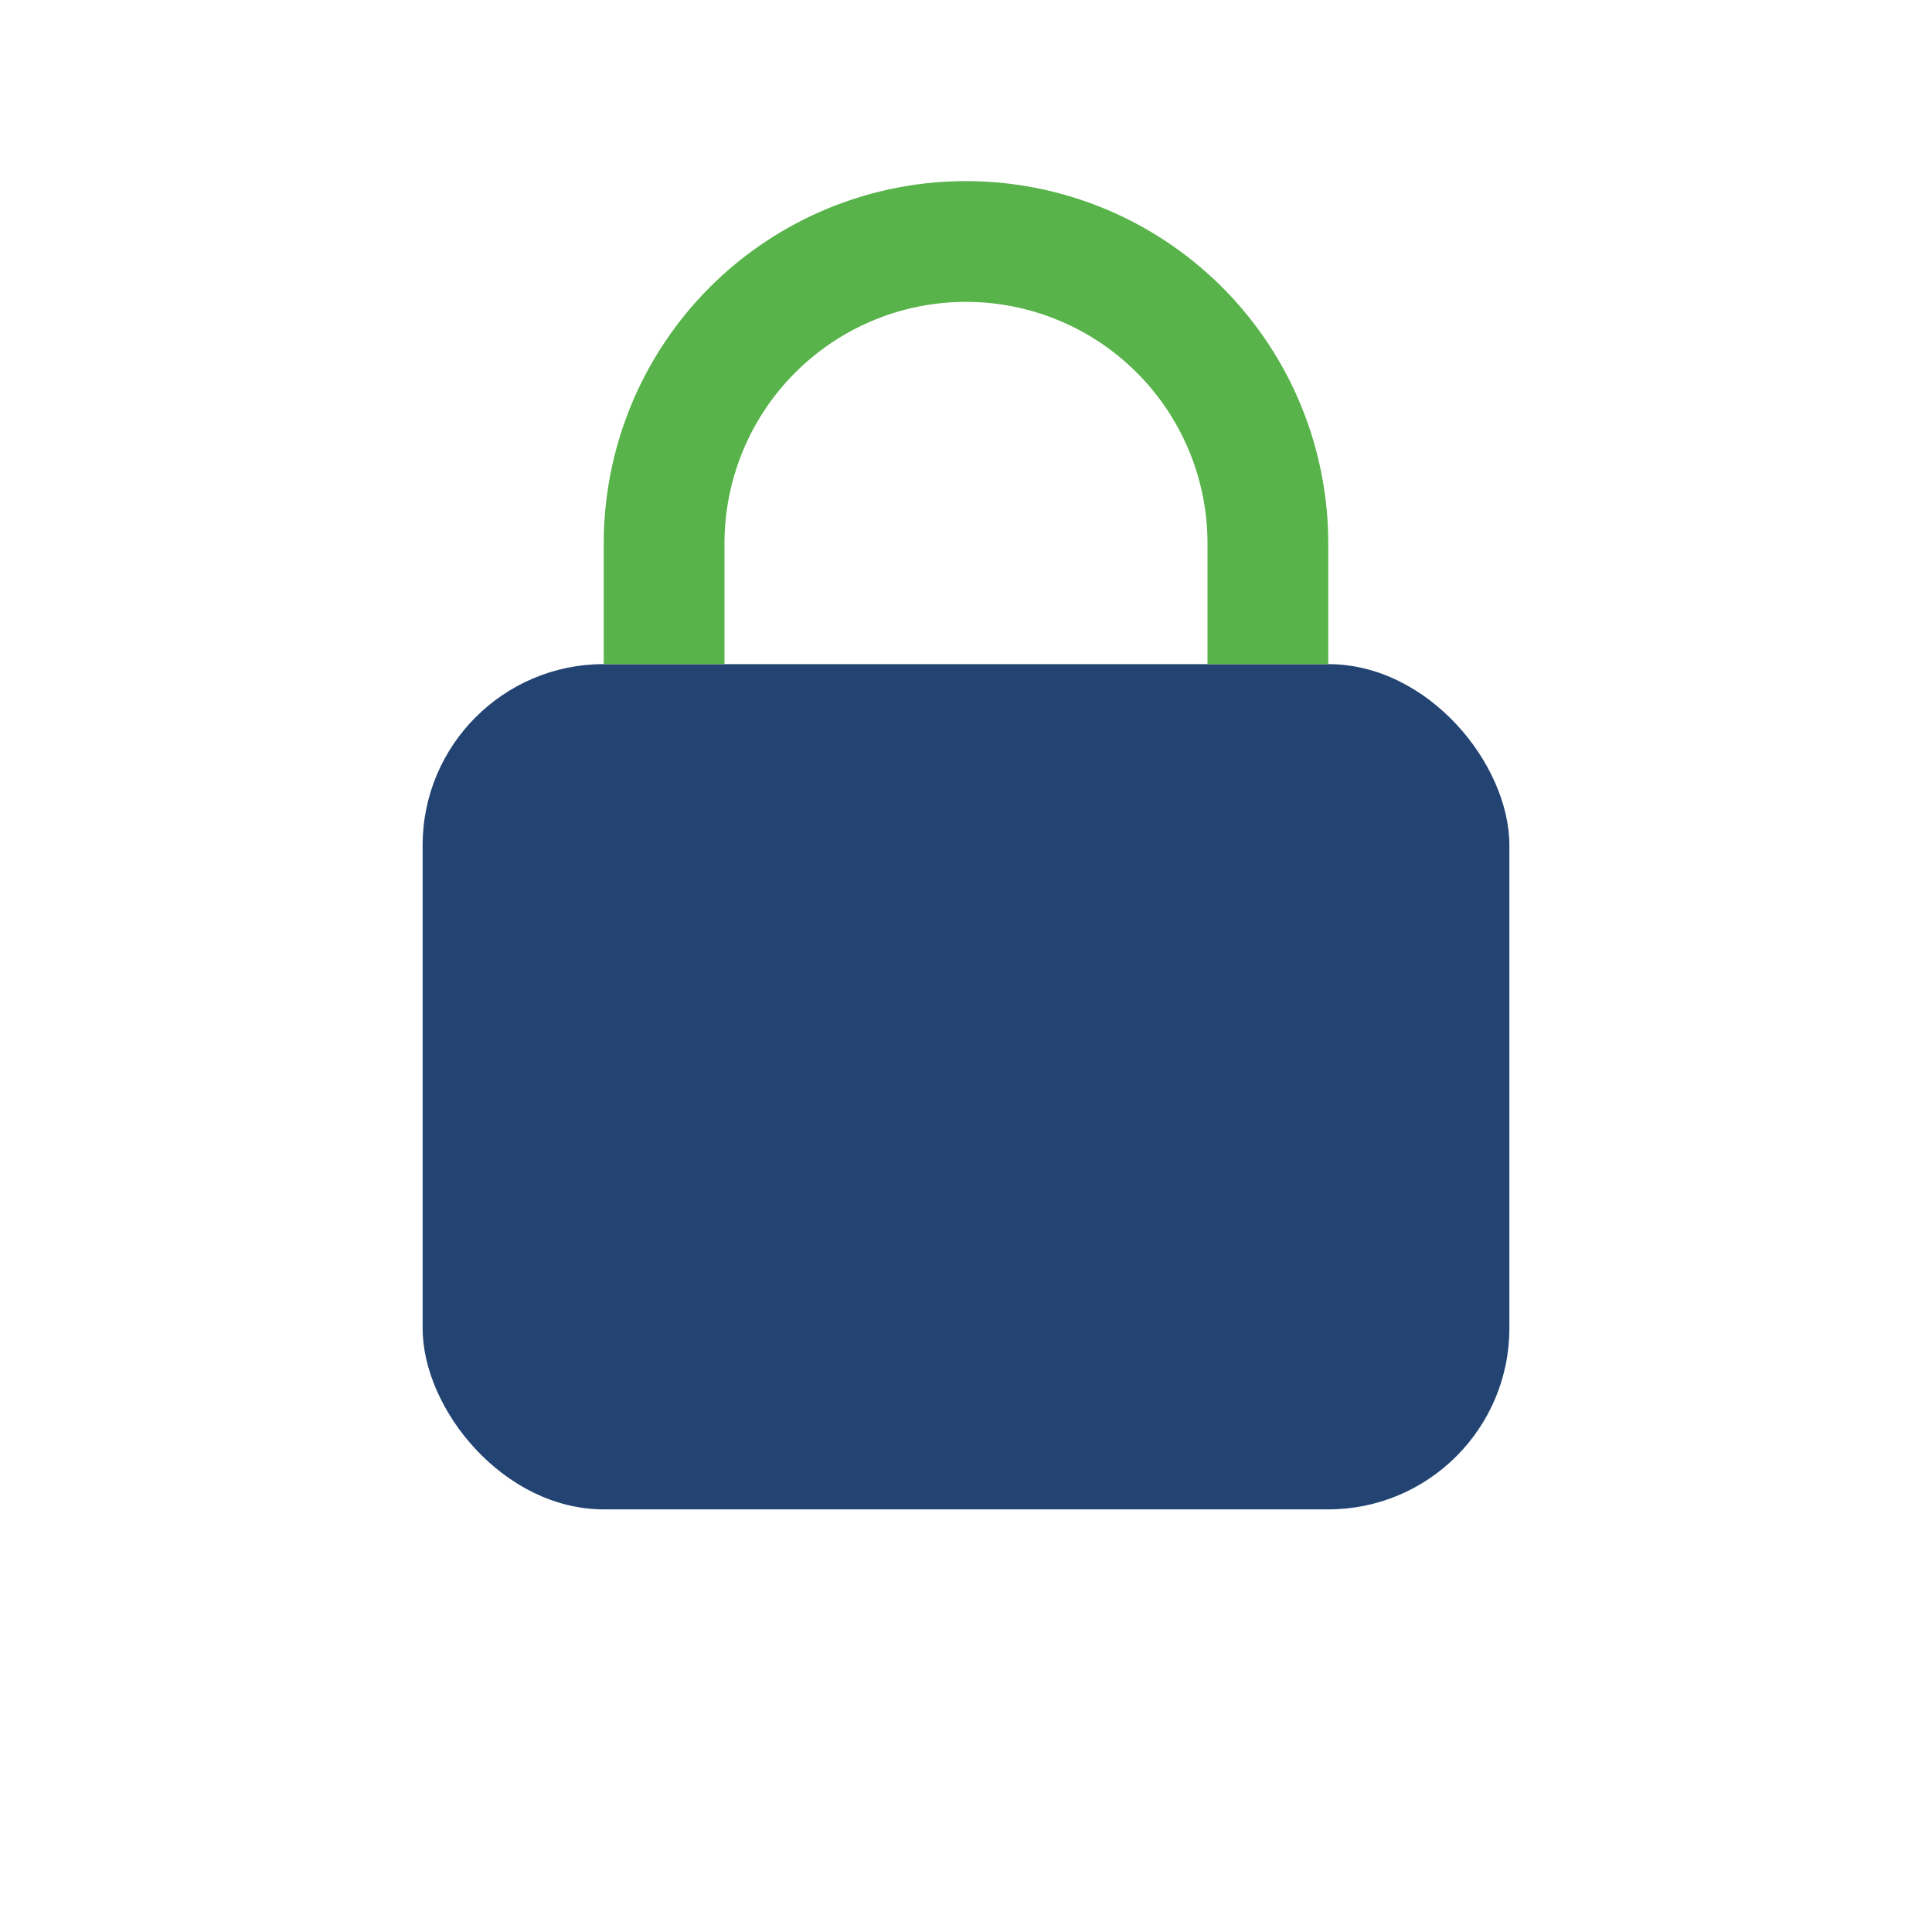 <?xml version="1.0" encoding="UTF-8"?>
<svg xmlns="http://www.w3.org/2000/svg" viewBox="0 0 32 32" width="32" height="32"><rect x="7" y="11" width="18" height="14" rx="3" fill="#234473"/><path d="M11 11V9a5 5 0 0 1 10 0v2" stroke="#58B34A" stroke-width="2" fill="none"/></svg>
